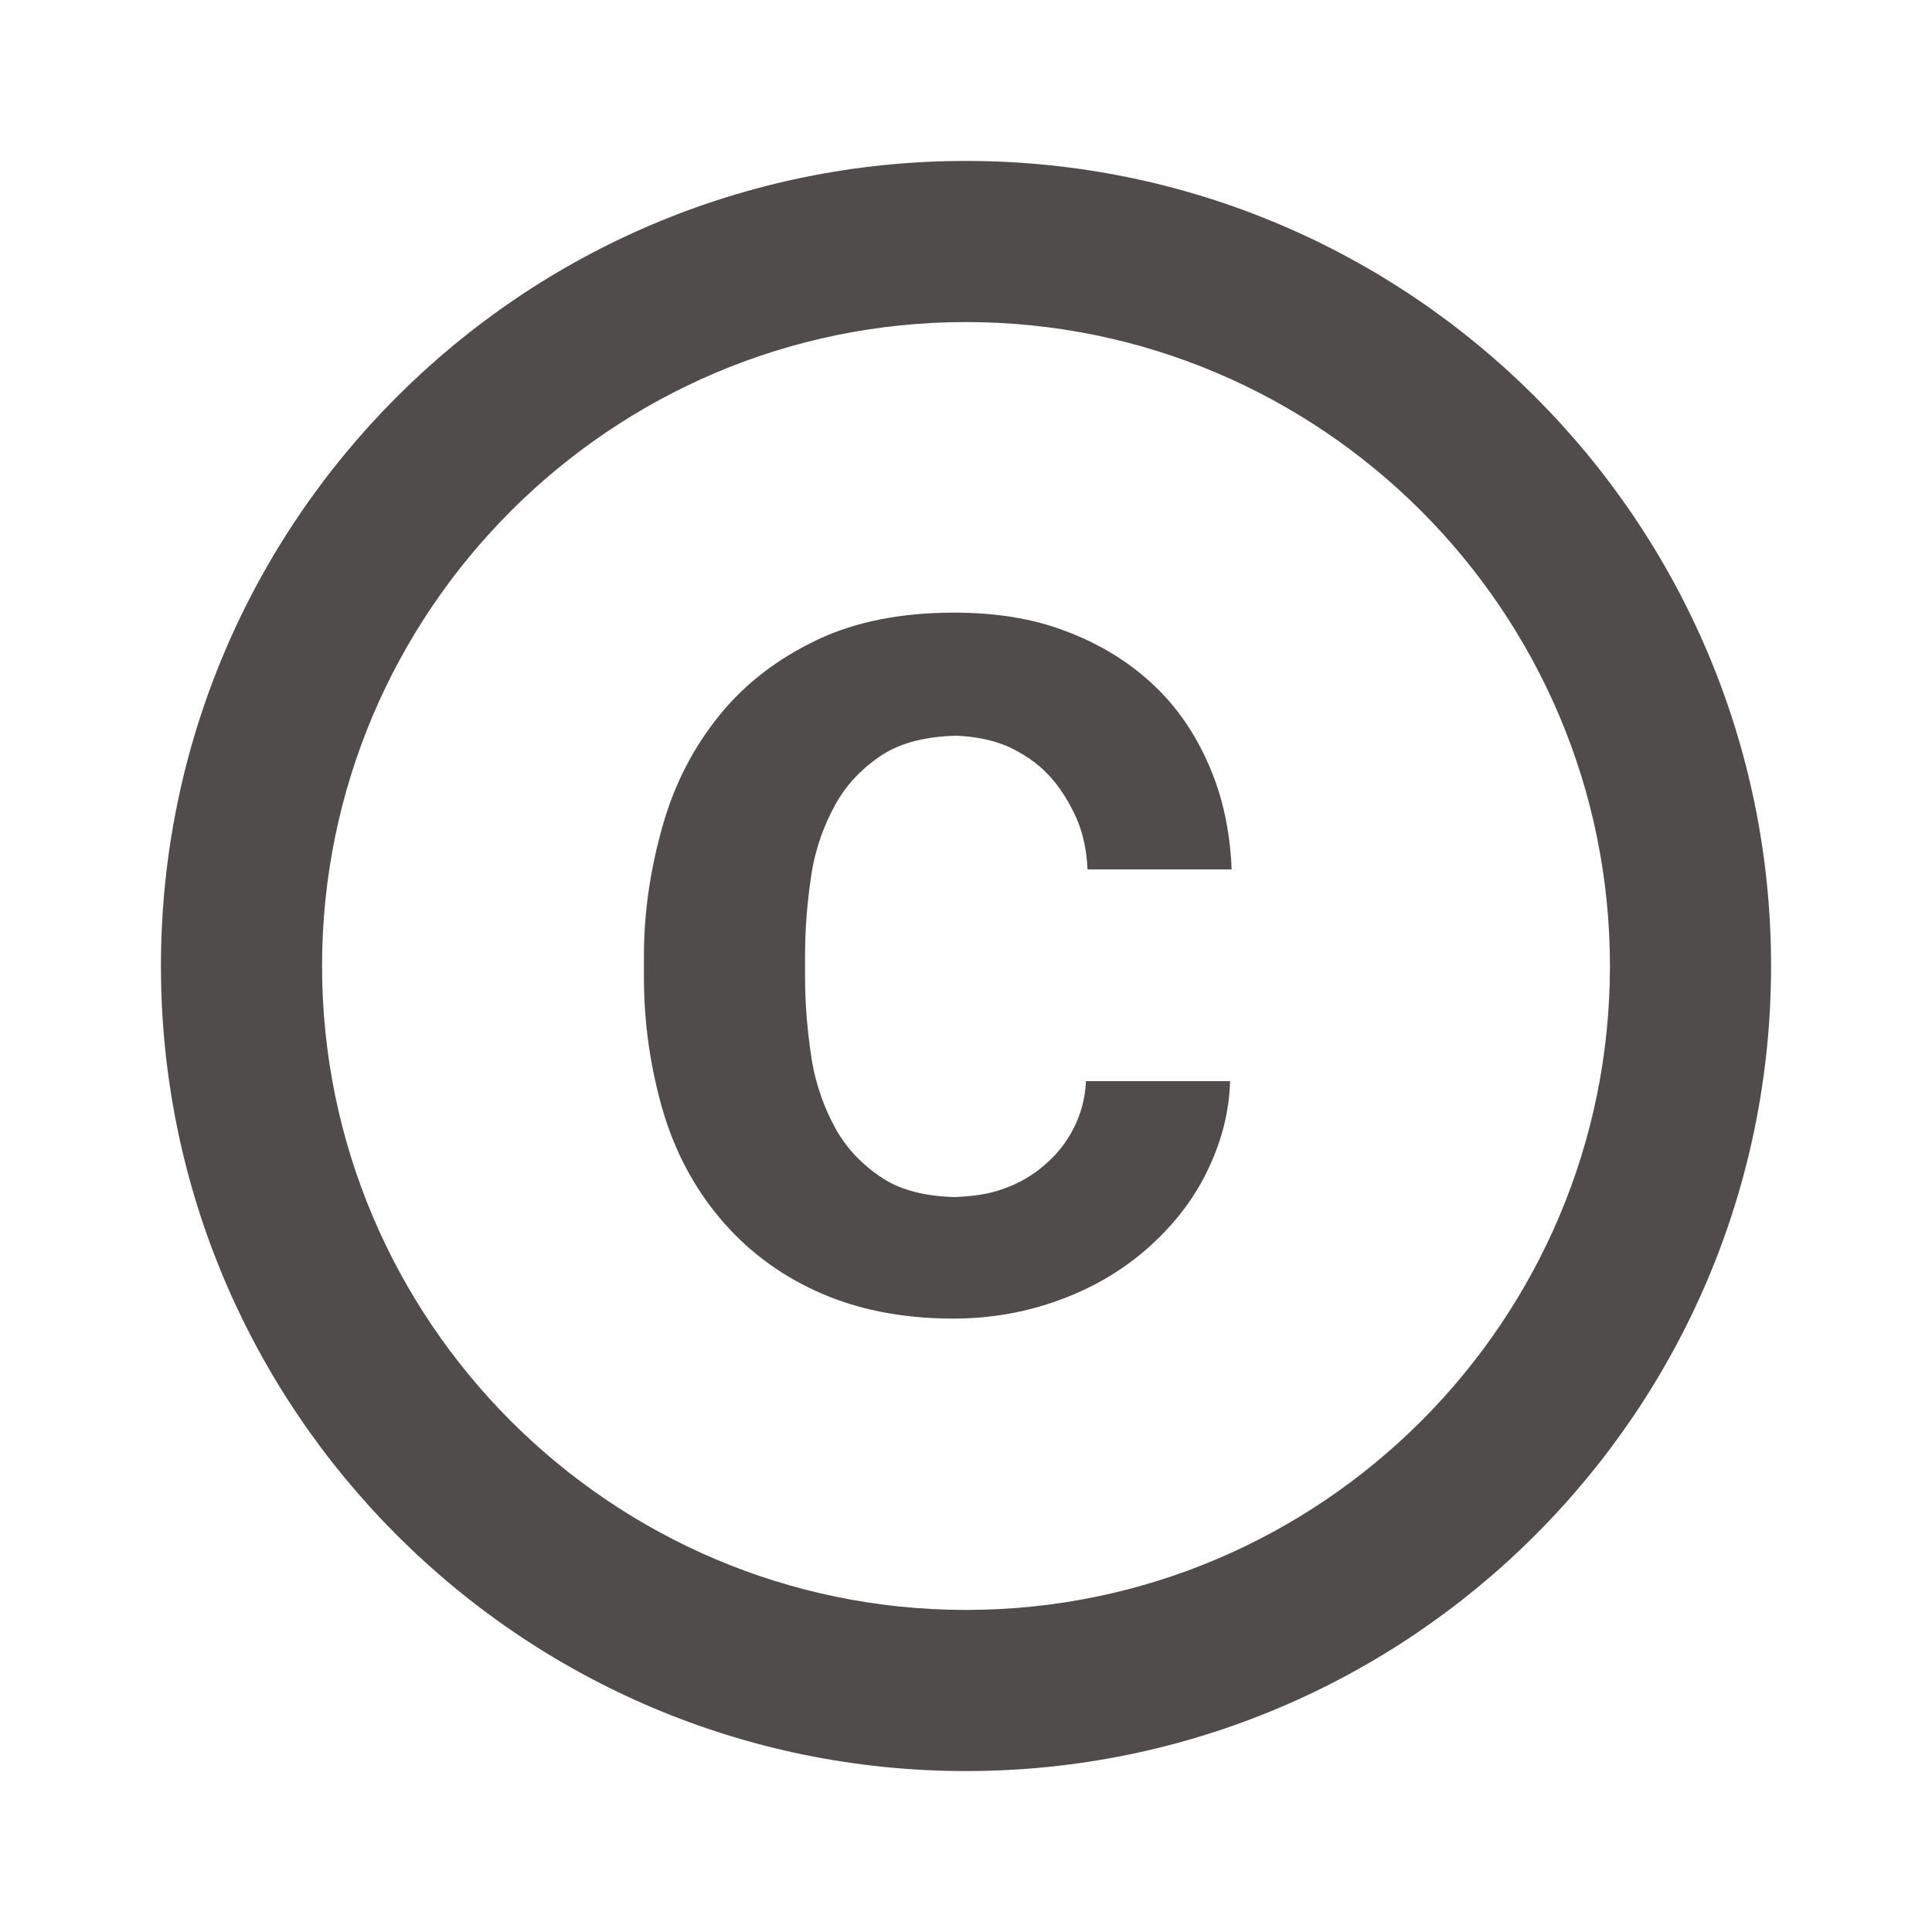 <?xml version="1.0" encoding="utf-8"?>
<svg xmlns="http://www.w3.org/2000/svg" fill="none" height="100%" overflow="visible" preserveAspectRatio="none" style="display: block;" viewBox="0 0 10 10" width="100%">
<g clip-path="url(#clip0_0_1369)" id="Copyright">
<g id="Vector">
</g>
<path d="M4.2 4.525C4.221 4.388 4.267 4.267 4.325 4.162C4.383 4.058 4.467 3.971 4.571 3.904C4.671 3.842 4.796 3.812 4.95 3.808C5.046 3.812 5.133 3.829 5.213 3.862C5.296 3.9 5.371 3.95 5.429 4.013C5.487 4.075 5.533 4.15 5.571 4.233C5.608 4.317 5.625 4.408 5.629 4.5H6.375C6.367 4.304 6.329 4.125 6.258 3.962C6.188 3.8 6.092 3.658 5.967 3.542C5.842 3.425 5.692 3.333 5.517 3.267C5.342 3.2 5.15 3.171 4.938 3.171C4.667 3.171 4.429 3.217 4.229 3.312C4.029 3.408 3.862 3.533 3.729 3.696C3.596 3.858 3.496 4.046 3.433 4.263C3.371 4.479 3.333 4.704 3.333 4.946V5.058C3.333 5.3 3.367 5.525 3.429 5.742C3.492 5.958 3.592 6.146 3.725 6.304C3.858 6.463 4.025 6.592 4.225 6.683C4.425 6.775 4.662 6.825 4.933 6.825C5.129 6.825 5.312 6.792 5.483 6.729C5.654 6.667 5.804 6.579 5.933 6.467C6.062 6.354 6.167 6.225 6.242 6.075C6.317 5.925 6.362 5.767 6.367 5.596H5.621C5.617 5.683 5.596 5.763 5.558 5.838C5.521 5.912 5.471 5.975 5.408 6.029C5.346 6.083 5.275 6.125 5.192 6.154C5.112 6.183 5.029 6.192 4.942 6.196C4.792 6.192 4.667 6.162 4.571 6.1C4.467 6.033 4.383 5.946 4.325 5.842C4.267 5.737 4.221 5.612 4.2 5.475C4.179 5.338 4.167 5.196 4.167 5.058V4.946C4.167 4.8 4.179 4.662 4.2 4.525ZM5 0.833C2.7 0.833 0.833 2.7 0.833 5C0.833 7.3 2.7 9.167 5 9.167C7.3 9.167 9.167 7.3 9.167 5C9.167 2.7 7.3 0.833 5 0.833ZM5 8.333C3.163 8.333 1.667 6.838 1.667 5C1.667 3.163 3.163 1.667 5 1.667C6.838 1.667 8.333 3.163 8.333 5C8.333 6.838 6.838 8.333 5 8.333Z" fill="#504C4C" id="Vector_2"/>
</g>
<defs>
<clipPath id="clip0_0_1369">
<rect fill="white" height="10" width="10"/>
</clipPath>
</defs>
</svg>